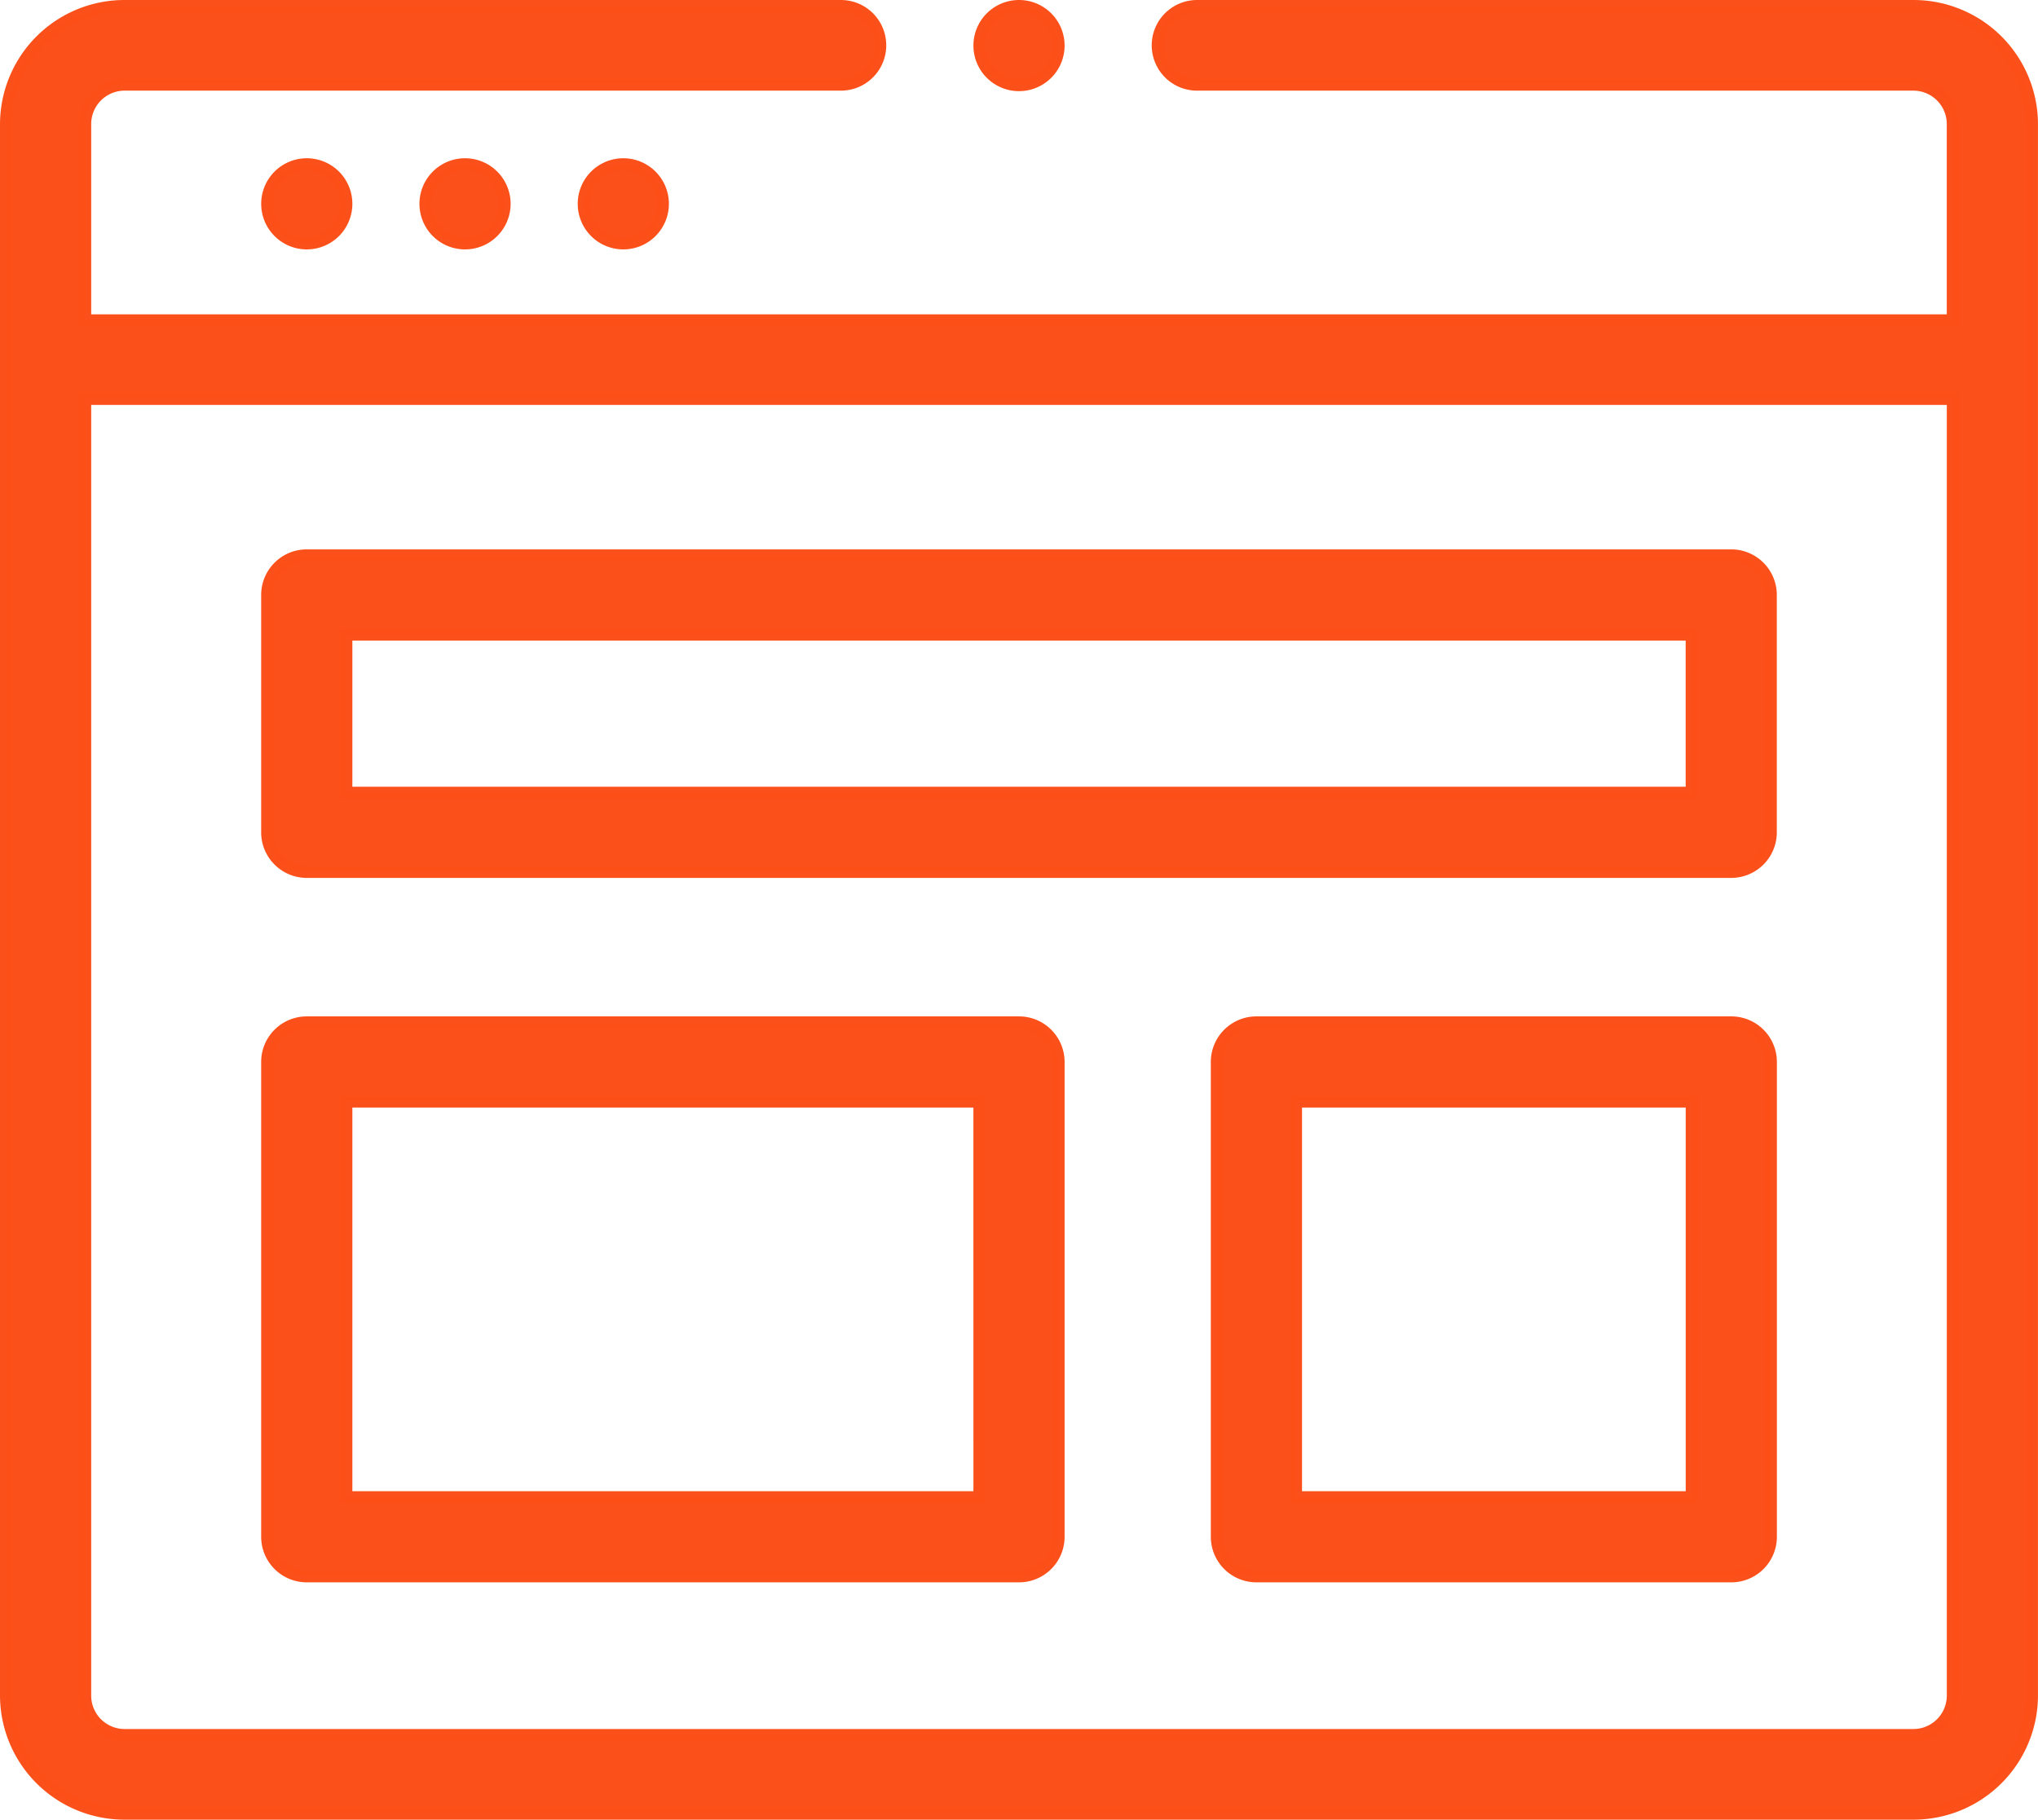 <svg xmlns="http://www.w3.org/2000/svg" width="84.543" height="75.5" viewBox="0 0 84.543 75.5">
  <g id="_1" data-name="1" transform="translate(0.25 0.25)">
    <path id="Path_74013" data-name="Path 74013" d="M149.283,41.641A1.641,1.641,0,1,1,147.641,40,1.641,1.641,0,0,1,149.283,41.641Zm0,0" transform="translate(-122.035 -33.434)" fill="rgba(252,79,25,0.99)" stroke="rgba(252,79,25,0.99)" stroke-width="0.5"/>
    <path id="Path_74014" data-name="Path 74014" d="M109.283,41.641A1.641,1.641,0,1,1,107.641,40,1.641,1.641,0,0,1,109.283,41.641Zm0,0" transform="translate(-88.601 -33.434)" fill="rgba(252,79,25,0.99)" stroke="rgba(252,79,25,0.99)" stroke-width="0.5"/>
    <path id="Path_74015" data-name="Path 74015" d="M69.283,41.641A1.641,1.641,0,1,1,67.641,40,1.641,1.641,0,0,1,69.283,41.641Zm0,0" transform="translate(-55.166 -33.434)" fill="rgba(252,79,25,0.99)" stroke="rgba(252,79,25,0.99)" stroke-width="0.5"/>
    <path id="Path_74016" data-name="Path 74016" d="M126.734,140H67.641A1.641,1.641,0,0,0,66,141.641v9.849a1.641,1.641,0,0,0,1.641,1.641h59.092a1.641,1.641,0,0,0,1.641-1.641v-9.849A1.641,1.641,0,0,0,126.734,140Zm-1.641,9.849H69.283v-6.566h55.81Zm0,0" transform="translate(-55.166 -117.206)" fill="rgba(252,79,25,0.99)" stroke="rgba(252,79,25,0.99)" stroke-width="0.5"/>
    <path id="Path_74017" data-name="Path 74017" d="M97.188,260H67.641A1.641,1.641,0,0,0,66,261.641v19.7a1.641,1.641,0,0,0,1.641,1.641H97.188a1.641,1.641,0,0,0,1.641-1.641v-19.7A1.641,1.641,0,0,0,97.188,260Zm-1.641,19.7H69.283V263.283H95.546Zm0,0" transform="translate(-55.166 -217.829)" fill="rgba(252,79,25,0.99)" stroke="rgba(252,79,25,0.99)" stroke-width="0.5"/>
    <path id="Path_74018" data-name="Path 74018" d="M327.339,260h-19.7A1.641,1.641,0,0,0,306,261.641v19.7a1.641,1.641,0,0,0,1.641,1.641h19.7a1.641,1.641,0,0,0,1.641-1.641v-19.7A1.641,1.641,0,0,0,327.339,260ZM325.7,279.7H309.283V263.283H325.7Zm0,0" transform="translate(-255.771 -217.829)" fill="rgba(252,79,25,0.99)" stroke="rgba(252,79,25,0.99)" stroke-width="0.5"/>
    <path id="Path_74019" data-name="Path 74019" d="M249.283,1.641A1.641,1.641,0,1,1,247.641,0,1.641,1.641,0,0,1,249.283,1.641Zm0,0" transform="translate(-205.62 0)" fill="rgba(252,79,25,0.99)" stroke="rgba(252,79,25,0.99)" stroke-width="0.5"/>
    <path id="Path_74020" data-name="Path 74020" d="M79.118,0H49.408a1.63,1.63,0,1,0,0,3.261h29.71a1.637,1.637,0,0,1,1.641,1.63v8.152H3.283V4.891a1.637,1.637,0,0,1,1.641-1.63h29.71a1.63,1.63,0,1,0,0-3.261H4.924A4.913,4.913,0,0,0,0,4.891V70.109A4.913,4.913,0,0,0,4.924,75H79.118a4.913,4.913,0,0,0,4.924-4.891V4.891A4.913,4.913,0,0,0,79.118,0Zm0,71.739H4.924a1.637,1.637,0,0,1-1.641-1.63V16.3H80.76v53.8A1.637,1.637,0,0,1,79.118,71.739Zm0,0" transform="translate(0 0)" fill="rgba(252,79,25,0.99)" stroke="rgba(252,79,25,0.99)" stroke-width="0.5"/>
  </g>
</svg>
